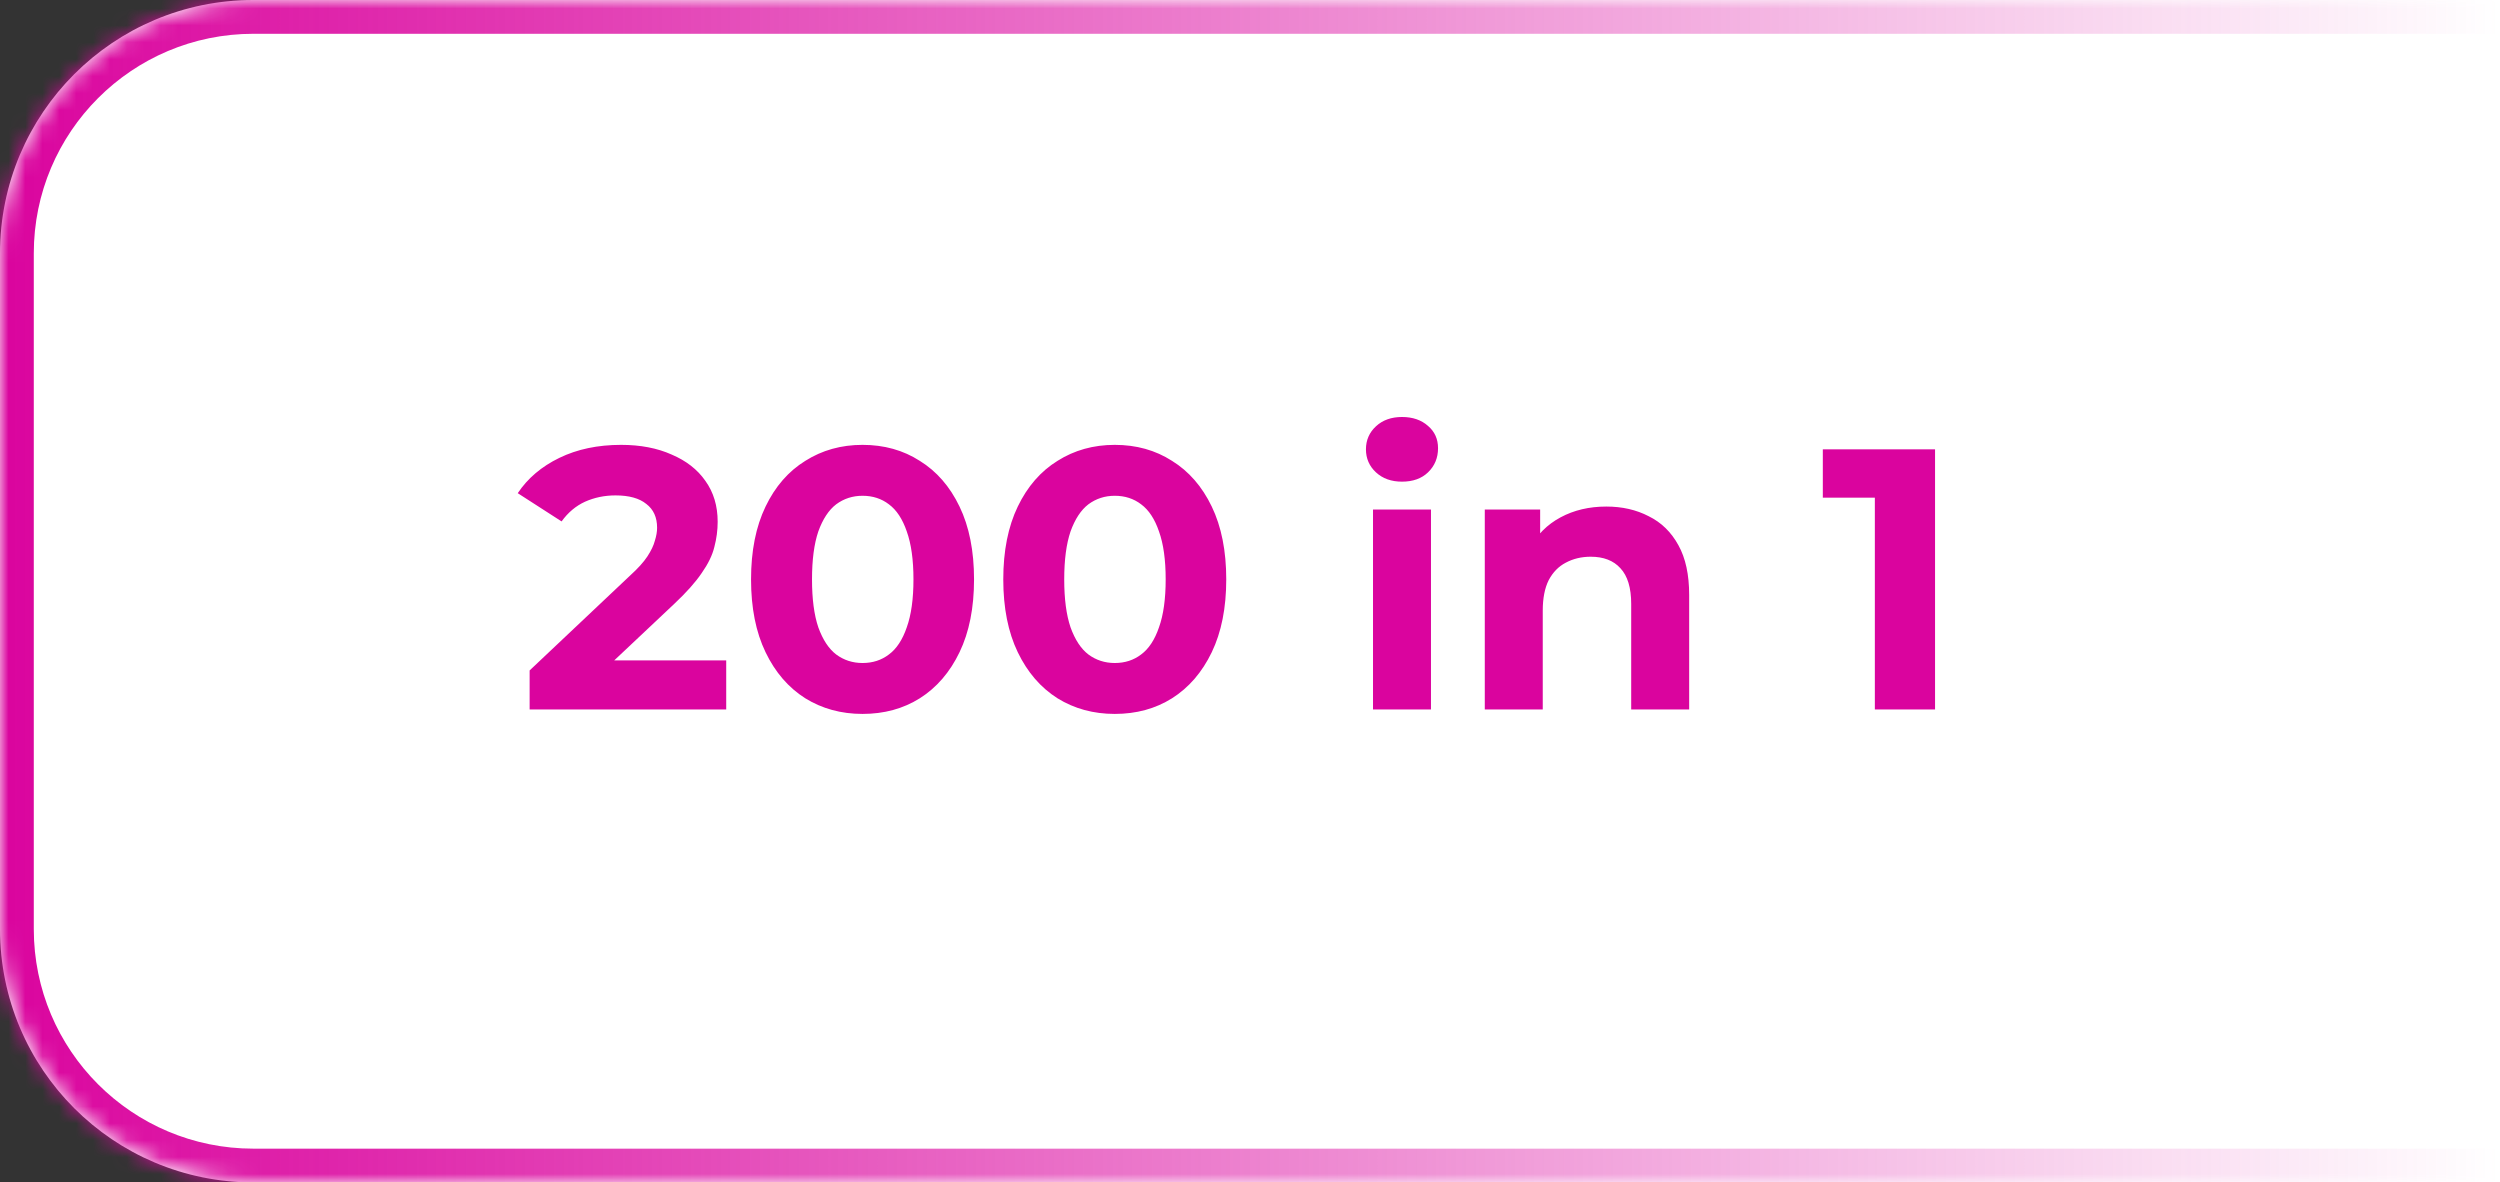 <?xml version="1.0" encoding="UTF-8"?>
<svg xmlns="http://www.w3.org/2000/svg" width="148" height="70" viewBox="0 0 148 70" fill="none">
  <rect x="0" y="0" width="148" height="70" fill="#333333" stroke="none"/>
  <mask id="path-1-inside-1_12_605" fill="white">
    <path d="M0 15C0 6.716 6.716 0 15 0H148V70H15C6.716 70 0 63.284 0 55V15Z"></path>
  </mask>
  <path d="M0 15C0 6.716 6.716 0 15 0H148V70H15C6.716 70 0 63.284 0 55V15Z" fill="white"></path>
  <path d="M-2 15C-2 5.611 5.611 -2 15 -2H148V2H15C7.82 2 2 7.82 2 15H-2ZM148 72H15C5.611 72 -2 64.389 -2 55H2C2 62.18 7.82 68 15 68H148V72ZM15 72C5.611 72 -2 64.389 -2 55V15C-2 5.611 5.611 -2 15 -2V2C7.82 2 2 7.82 2 15V55C2 62.18 7.82 68 15 68V72ZM148 0V70V0Z" fill="url(#paint0_linear_12_605)" mask="url(#path-1-inside-1_12_605)"></path>
  <path d="M31.354 42V39.69L37.294 34.08C37.763 33.655 38.108 33.273 38.328 32.936C38.548 32.599 38.695 32.291 38.768 32.012C38.856 31.733 38.9 31.477 38.9 31.242C38.9 30.626 38.687 30.157 38.262 29.834C37.851 29.497 37.243 29.328 36.436 29.328C35.791 29.328 35.189 29.453 34.632 29.702C34.089 29.951 33.627 30.34 33.246 30.868L30.65 29.196C31.237 28.316 32.058 27.619 33.114 27.106C34.17 26.593 35.387 26.336 36.766 26.336C37.91 26.336 38.907 26.527 39.758 26.908C40.623 27.275 41.291 27.795 41.76 28.47C42.244 29.145 42.486 29.951 42.486 30.89C42.486 31.389 42.42 31.887 42.288 32.386C42.171 32.87 41.921 33.383 41.54 33.926C41.173 34.469 40.631 35.077 39.912 35.752L34.984 40.394L34.302 39.096H42.992V42H31.354ZM51.062 42.264C49.801 42.264 48.672 41.956 47.675 41.34C46.677 40.709 45.892 39.8 45.321 38.612C44.748 37.424 44.462 35.987 44.462 34.3C44.462 32.613 44.748 31.176 45.321 29.988C45.892 28.8 46.677 27.898 47.675 27.282C48.672 26.651 49.801 26.336 51.062 26.336C52.339 26.336 53.468 26.651 54.45 27.282C55.448 27.898 56.233 28.8 56.804 29.988C57.377 31.176 57.663 32.613 57.663 34.3C57.663 35.987 57.377 37.424 56.804 38.612C56.233 39.8 55.448 40.709 54.45 41.34C53.468 41.956 52.339 42.264 51.062 42.264ZM51.062 39.25C51.664 39.25 52.184 39.081 52.624 38.744C53.079 38.407 53.431 37.871 53.681 37.138C53.944 36.405 54.077 35.459 54.077 34.3C54.077 33.141 53.944 32.195 53.681 31.462C53.431 30.729 53.079 30.193 52.624 29.856C52.184 29.519 51.664 29.35 51.062 29.35C50.476 29.35 49.955 29.519 49.501 29.856C49.06 30.193 48.709 30.729 48.444 31.462C48.195 32.195 48.071 33.141 48.071 34.3C48.071 35.459 48.195 36.405 48.444 37.138C48.709 37.871 49.06 38.407 49.501 38.744C49.955 39.081 50.476 39.25 51.062 39.25ZM65.994 42.264C64.733 42.264 63.603 41.956 62.606 41.34C61.609 40.709 60.824 39.8 60.252 38.612C59.68 37.424 59.394 35.987 59.394 34.3C59.394 32.613 59.68 31.176 60.252 29.988C60.824 28.8 61.609 27.898 62.606 27.282C63.603 26.651 64.733 26.336 65.994 26.336C67.27 26.336 68.4 26.651 69.382 27.282C70.379 27.898 71.164 28.8 71.736 29.988C72.308 31.176 72.594 32.613 72.594 34.3C72.594 35.987 72.308 37.424 71.736 38.612C71.164 39.8 70.379 40.709 69.382 41.34C68.4 41.956 67.27 42.264 65.994 42.264ZM65.994 39.25C66.596 39.25 67.116 39.081 67.556 38.744C68.011 38.407 68.363 37.871 68.612 37.138C68.876 36.405 69.008 35.459 69.008 34.3C69.008 33.141 68.876 32.195 68.612 31.462C68.363 30.729 68.011 30.193 67.556 29.856C67.116 29.519 66.596 29.35 65.994 29.35C65.407 29.35 64.887 29.519 64.432 29.856C63.992 30.193 63.64 30.729 63.376 31.462C63.127 32.195 63.002 33.141 63.002 34.3C63.002 35.459 63.127 36.405 63.376 37.138C63.64 37.871 63.992 38.407 64.432 38.744C64.887 39.081 65.407 39.25 65.994 39.25ZM81.282 42V30.164H84.714V42H81.282ZM82.998 28.514C82.368 28.514 81.854 28.331 81.458 27.964C81.062 27.597 80.864 27.143 80.864 26.6C80.864 26.057 81.062 25.603 81.458 25.236C81.854 24.869 82.368 24.686 82.998 24.686C83.629 24.686 84.142 24.862 84.538 25.214C84.934 25.551 85.132 25.991 85.132 26.534C85.132 27.106 84.934 27.583 84.538 27.964C84.157 28.331 83.644 28.514 82.998 28.514ZM95.093 29.988C96.032 29.988 96.868 30.179 97.601 30.56C98.349 30.927 98.936 31.499 99.361 32.276C99.787 33.039 99.999 34.021 99.999 35.224V42H96.567V35.752C96.567 34.799 96.355 34.095 95.929 33.64C95.519 33.185 94.932 32.958 94.169 32.958C93.627 32.958 93.135 33.075 92.695 33.31C92.27 33.53 91.933 33.875 91.683 34.344C91.449 34.813 91.331 35.415 91.331 36.148V42H87.899V30.164H91.177V33.442L90.561 32.452C90.987 31.66 91.595 31.051 92.387 30.626C93.179 30.201 94.081 29.988 95.093 29.988ZM110.991 42V27.92L112.531 29.46H107.911V26.6H114.555V42H110.991Z" fill="#DA049E"></path>
  <defs>
    <linearGradient id="paint0_linear_12_605" x1="0" y1="70" x2="148" y2="70" gradientUnits="userSpaceOnUse">
      <stop stop-color="#DA049E"></stop>
      <stop offset="1" stop-color="#DA049E" stop-opacity="0"></stop>
    </linearGradient>
  </defs>
</svg>
